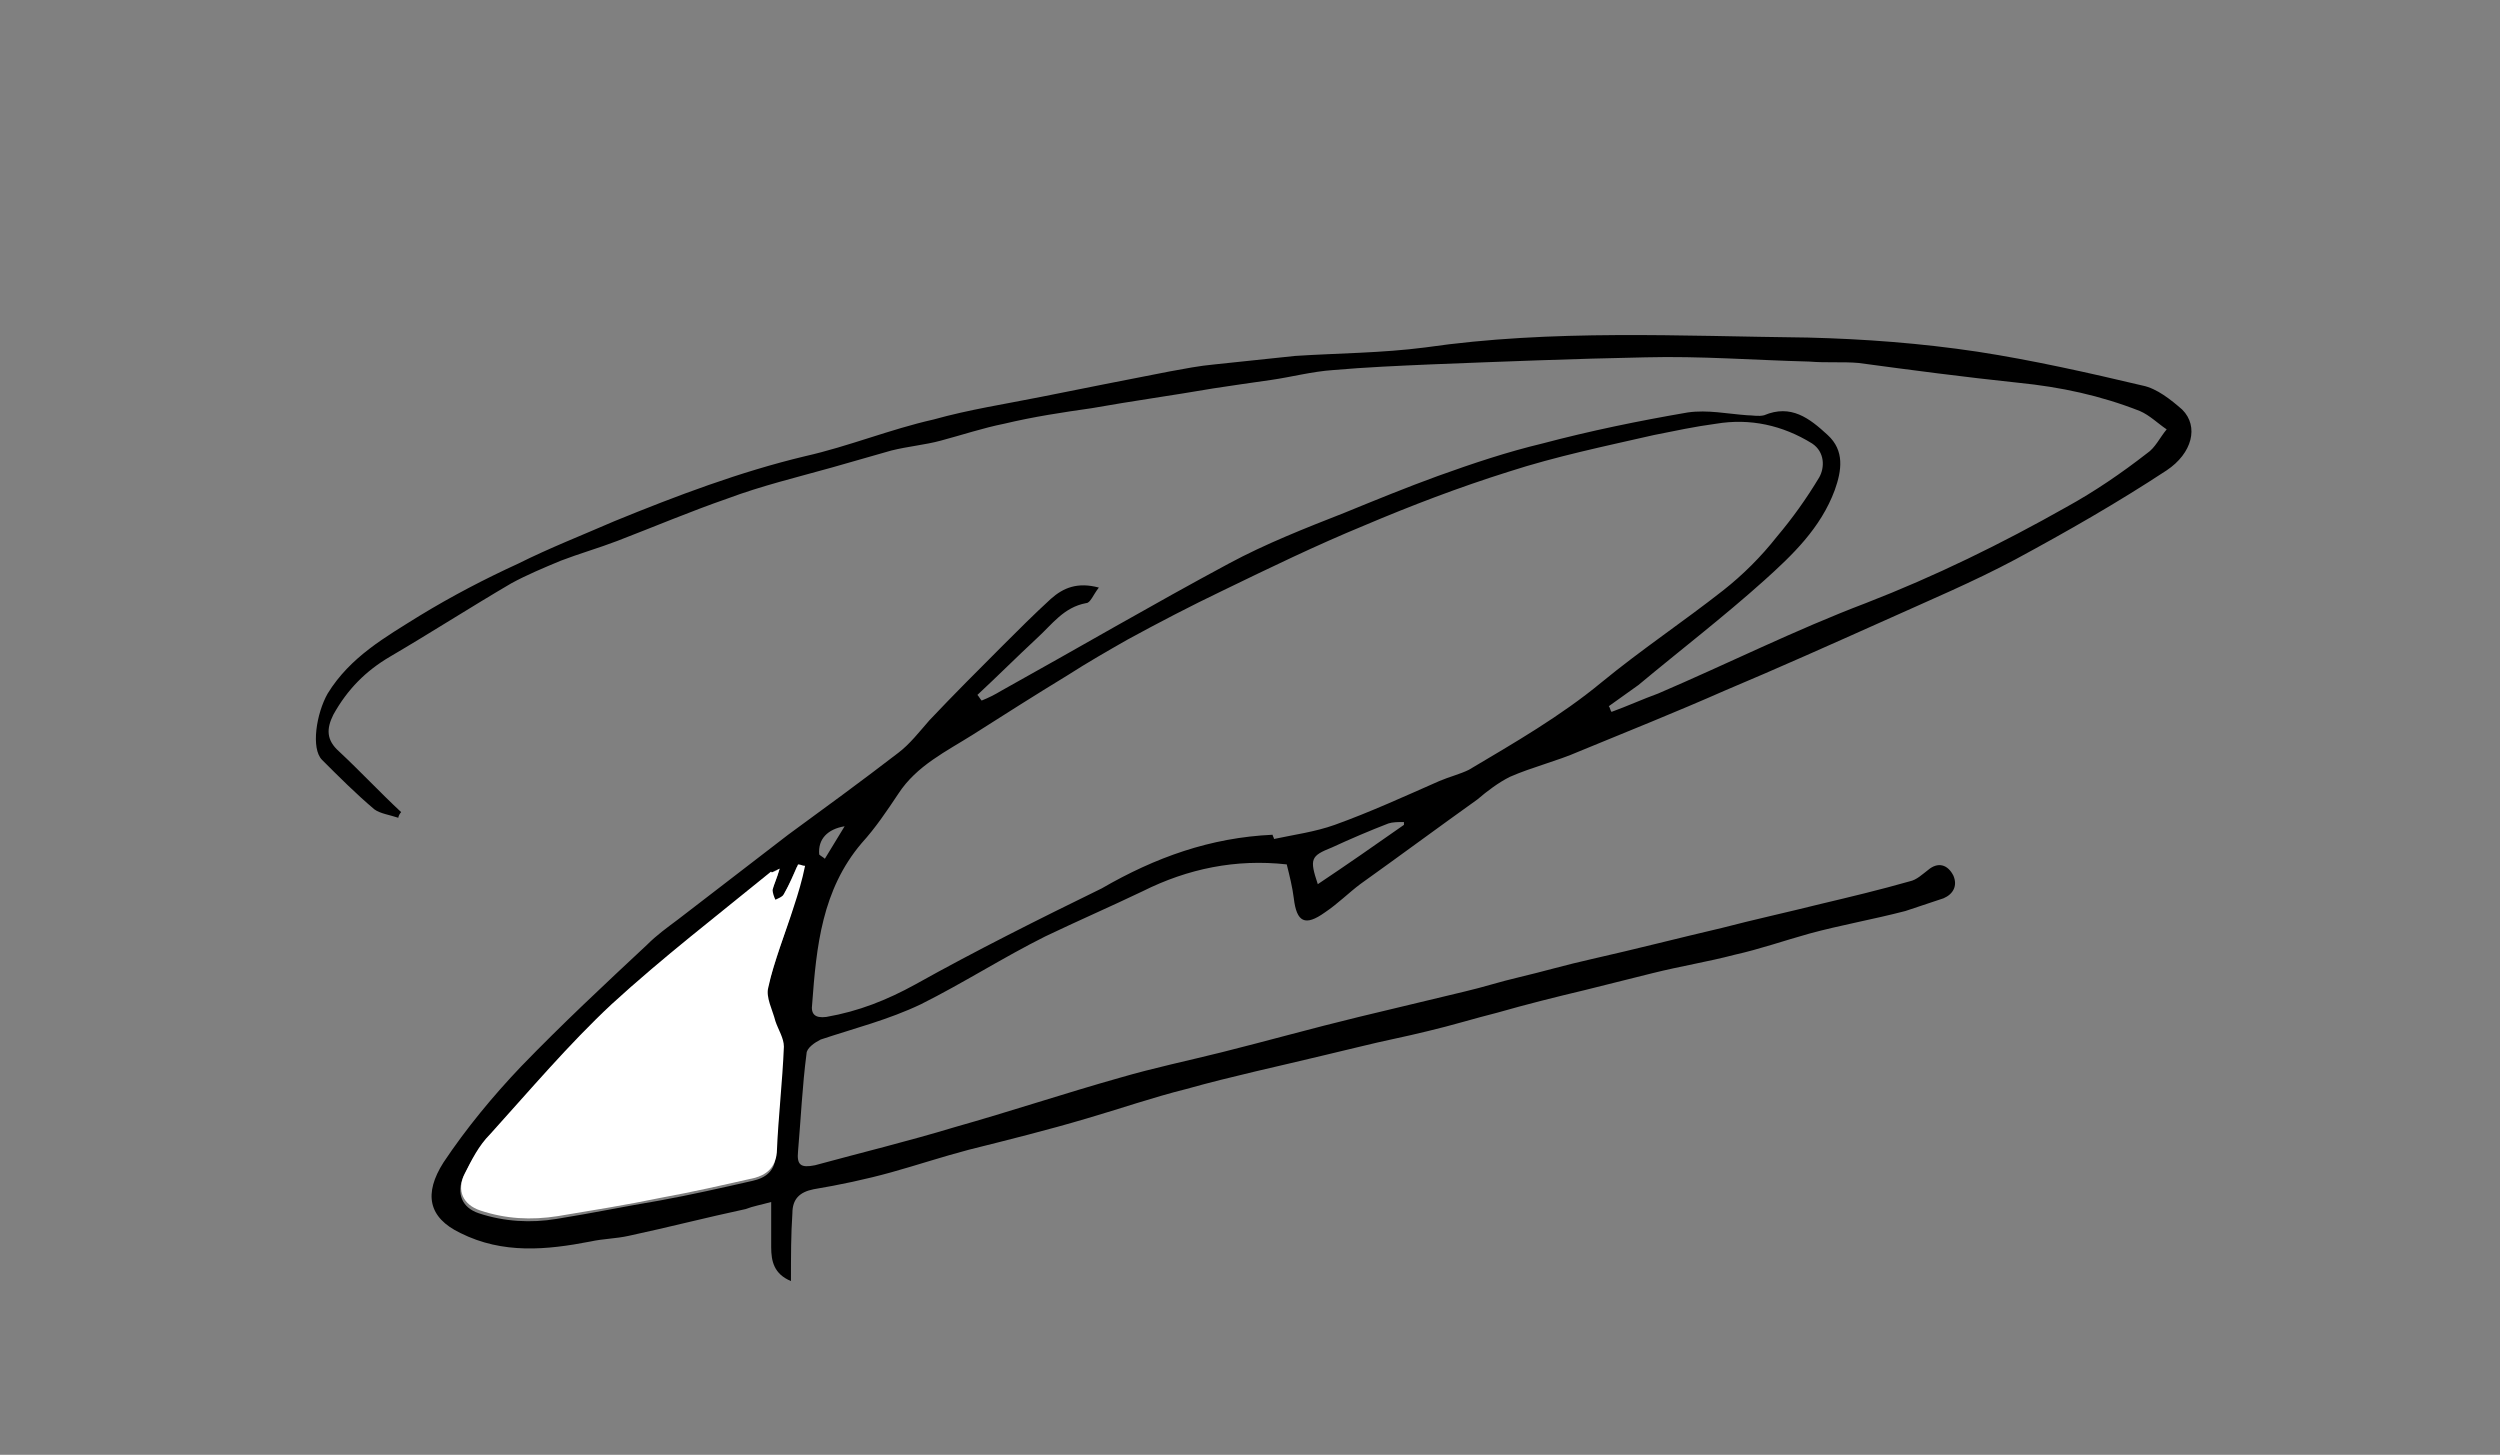 <?xml version="1.0" encoding="utf-8"?>
<!-- Generator: Adobe Illustrator 28.0.0, SVG Export Plug-In . SVG Version: 6.00 Build 0)  -->
<svg version="1.1" id="Layer_1" xmlns="http://www.w3.org/2000/svg" xmlns:xlink="http://www.w3.org/1999/xlink" x="0px" y="0px"
	 viewBox="0 0 177 103" style="enable-background:new 0 0 177 103;" xml:space="preserve">
<rect x="0" y="0" width="177" height="103" fill="#808080" stroke="none"/>
<style type="text/css">
	.st0{fill:#FFFFFF;}
</style>
<g id="gvnx0s_00000103982992294105876510000013297605685786809238_">
	<g>
		<path d="M56,90.7c-1.2-0.5-1.4-1.4-1.4-2.4c0-1,0-2,0-3.2c-0.7,0.2-1.3,0.3-1.8,0.5c-2.8,0.6-5.5,1.3-8.3,1.9
			c-0.9,0.2-1.8,0.2-2.7,0.4c-3.1,0.6-6.2,0.9-9.2-0.6c-2.3-1.1-2.6-2.8-1.2-5c1.6-2.4,3.5-4.7,5.5-6.8c2.9-3,5.9-5.8,8.9-8.6
			c0.7-0.7,1.4-1.2,2.2-1.8c2.6-2,5.2-4,7.8-6c2.6-1.9,5.2-3.8,7.8-5.8c0.8-0.6,1.5-1.5,2.2-2.3c1.7-1.8,3.5-3.6,5.2-5.3
			c1.1-1.1,2.2-2.2,3.4-3.3c0.9-0.8,1.9-1.2,3.4-0.8c-0.4,0.5-0.6,1.1-0.9,1.1c-1.6,0.3-2.4,1.5-3.5,2.5c-1.4,1.3-2.8,2.7-4.2,4
			c0.1,0.1,0.2,0.3,0.3,0.4c0.5-0.2,0.9-0.4,1.4-0.7c5.4-3,10.7-6.1,16.1-9c2.6-1.4,5.4-2.5,8.2-3.6c2.2-0.9,4.4-1.8,6.6-2.6
			c2.5-0.9,4.9-1.7,7.4-2.3c3.4-0.9,6.8-1.6,10.3-2.2c1.4-0.2,2.8,0.1,4.2,0.2c0.4,0,0.8,0.1,1.2,0c1.9-0.8,3.2,0.2,4.5,1.4
			c1.2,1.1,1,2.5,0.5,3.9c-1,2.7-3,4.6-5,6.4c-2.9,2.6-5.9,4.9-8.9,7.4c-0.7,0.5-1.4,1-2.1,1.5c0.1,0.1,0.1,0.3,0.2,0.4
			c1.1-0.4,2.2-0.9,3.3-1.3c4.9-2.1,9.7-4.5,14.7-6.4c4.9-1.9,9.6-4.2,14.2-6.8c2-1.1,3.9-2.4,5.7-3.8c0.6-0.4,0.9-1.1,1.4-1.7
			c-0.6-0.4-1.2-1-1.9-1.3c-2.8-1.1-5.6-1.7-8.6-2c-3.8-0.4-7.6-0.9-11.3-1.4c-1.1-0.1-2.3,0-3.5-0.1c-3.9-0.1-7.7-0.4-11.6-0.3
			c-5.1,0.1-10.1,0.3-15.2,0.5c-2.3,0.1-4.6,0.2-6.9,0.4c-1.5,0.1-3,0.5-4.4,0.7c-1.4,0.2-2.8,0.4-4.1,0.6c-2.9,0.5-5.8,0.9-8.6,1.4
			c-2.1,0.3-4.1,0.6-6.2,1.1c-1.5,0.3-3,0.8-4.5,1.2c-1.1,0.3-2.3,0.4-3.5,0.7c-1.4,0.4-2.8,0.8-4.2,1.2c-2.5,0.7-5,1.3-7.4,2.2
			c-2.6,0.9-5.2,2-7.8,3c-1.3,0.5-2.7,0.9-4,1.4c-1.2,0.5-2.4,1-3.5,1.6c-2.9,1.7-5.7,3.5-8.6,5.2c-1.7,1-3,2.3-4,4.1
			c-0.5,1-0.5,1.8,0.4,2.6c1.5,1.4,2.9,2.9,4.4,4.3c-0.1,0.1-0.2,0.3-0.2,0.4c-0.6-0.2-1.3-0.3-1.7-0.6c-1.3-1.1-2.5-2.3-3.7-3.5
			c-0.8-0.8-0.4-3.3,0.4-4.7c1.6-2.6,4.1-4,6.5-5.5c2.3-1.4,4.6-2.6,7-3.7c2.2-1.1,4.5-2,6.8-3c4.4-1.8,8.9-3.5,13.5-4.6
			c3.1-0.7,6-1.9,9.1-2.6c2.5-0.7,5.1-1.1,7.6-1.6c3-0.6,6-1.2,9.1-1.8c1.1-0.2,2.1-0.4,3.2-0.5c1.9-0.2,3.8-0.4,5.7-0.6
			c3.1-0.2,6.1-0.2,9.2-0.6c9-1.3,18.1-0.8,27.1-0.7c4,0.1,8,0.4,12,1c3.9,0.6,7.9,1.5,11.7,2.4c1,0.2,2,1,2.8,1.7
			c1.2,1.2,0.7,3.1-1.1,4.3c-3.5,2.3-7,4.3-10.7,6.3c-3,1.6-6.1,2.9-9.2,4.3c-3.8,1.7-7.6,3.4-11.4,5c-3.4,1.5-6.9,2.9-10.3,4.3
			c-1.6,0.7-3.3,1.1-4.9,1.8c-0.8,0.4-1.6,1-2.3,1.6c-2.8,2-5.5,4-8.3,6c-0.8,0.6-1.6,1.4-2.5,2c-1.4,1-2,0.7-2.2-1
			c-0.1-0.8-0.3-1.6-0.5-2.4c-3.6-0.4-7,0.3-10.2,1.9c-2.3,1.1-4.6,2.1-6.9,3.2c-3,1.5-5.8,3.3-8.8,4.8c-2.3,1.1-4.7,1.7-7.1,2.5
			c-0.4,0.2-1,0.6-1,1c-0.3,2.3-0.4,4.6-0.6,6.9c-0.1,1,0.2,1.2,1.2,1c3.3-0.9,6.6-1.7,9.9-2.7c3.9-1.1,7.8-2.4,11.7-3.5
			c2.4-0.7,4.8-1.2,7.2-1.8c3.2-0.8,6.4-1.7,9.7-2.5c2.5-0.6,5-1.2,7.5-1.8c1.3-0.3,2.5-0.7,3.8-1c1.7-0.4,3.4-0.9,5.2-1.3
			c3.1-0.7,6.2-1.5,9.2-2.2c2.3-0.6,4.6-1.1,7-1.7c2.1-0.5,4.2-1,6.3-1.6c0.5-0.1,0.9-0.5,1.3-0.8c0.7-0.6,1.4-0.4,1.8,0.4
			c0.3,0.7,0,1.3-0.7,1.6c-0.9,0.3-1.8,0.6-2.7,0.9c-2.3,0.6-4.6,1-6.8,1.6c-1.8,0.5-3.5,1.1-5.3,1.5c-1.9,0.5-3.8,0.8-5.8,1.3
			c-1.6,0.4-3.2,0.8-4.8,1.2c-2.1,0.5-4.1,1-6.2,1.6c-1.6,0.4-3.2,0.9-4.9,1.3c-1.6,0.4-3.2,0.7-4.8,1.1c-0.8,0.2-1.7,0.4-2.5,0.6
			c-3.3,0.8-6.6,1.5-9.8,2.4c-2.4,0.6-4.7,1.4-7.1,2.1c-2.7,0.8-5.5,1.5-8.3,2.2c-1.9,0.5-3.7,1.1-5.5,1.6c-1.8,0.5-3.7,0.9-5.5,1.2
			c-1,0.2-1.5,0.7-1.5,1.7C56,87.4,56,88.9,56,90.7z M90.1,59.1c0,0.1,0.1,0.2,0.1,0.3c1.4-0.3,2.9-0.5,4.3-1c2.5-0.9,4.9-2,7.4-3.1
			c0.7-0.3,1.5-0.5,2.1-0.8c3.2-1.9,6.5-3.8,9.4-6.2c2.8-2.3,5.8-4.3,8.6-6.5c1.4-1.1,2.7-2.4,3.8-3.8c1.1-1.3,2.1-2.7,3-4.2
			c0.4-0.7,0.4-1.8-0.5-2.4c-2.1-1.3-4.4-1.8-6.8-1.4c-1.5,0.2-2.9,0.5-4.4,0.8c-3.5,0.8-6.9,1.5-10.3,2.6
			c-3.5,1.1-6.9,2.4-10.2,3.8c-3.4,1.4-6.7,3-10,4.6c-2.3,1.1-4.6,2.3-6.8,3.5c-1.4,0.8-2.8,1.6-4.2,2.5c-2.3,1.4-4.5,2.8-6.7,4.2
			c-1.9,1.2-4,2.2-5.3,4.2c-0.8,1.2-1.6,2.4-2.6,3.5c-2.8,3.3-3.2,7.3-3.5,11.4c-0.1,0.7,0.2,1,1,0.9c2.3-0.4,4.3-1.2,6.3-2.3
			c4.3-2.4,8.7-4.6,13.2-6.8C81.8,60.7,85.7,59.3,90.1,59.1z M55.2,61.5c-0.5,0.2-0.6,0.3-0.7,0.4c-3.8,3.1-7.7,6.1-11.3,9.4
			c-3.1,2.9-5.8,6.1-8.6,9.2c-0.7,0.8-1.3,1.8-1.8,2.8c-0.5,1.2-0.1,2.2,1.1,2.6c1.8,0.6,3.7,0.7,5.5,0.4c2.5-0.4,4.9-0.9,7.3-1.3
			c2.2-0.4,4.4-0.9,6.6-1.4c0.9-0.2,1.6-0.7,1.6-1.8c0.2-2.5,0.4-5,0.5-7.5c0-0.6-0.4-1.2-0.6-1.8c-0.2-0.8-0.7-1.7-0.5-2.4
			c0.5-1.9,1.2-3.8,1.8-5.7c0.3-1,0.5-1.9,0.8-2.9c-0.2,0-0.3-0.1-0.5-0.1c-0.3,0.7-0.6,1.4-1,2.1c-0.1,0.2-0.4,0.3-0.6,0.4
			c-0.1-0.2-0.2-0.5-0.2-0.7C54.8,62.6,55,62.2,55.2,61.5z M99.4,58.4c0-0.1,0-0.1,0-0.2c-0.4,0-0.8,0-1.1,0.1
			c-1.3,0.5-2.7,1.1-4,1.7c-1.5,0.6-1.6,0.8-1,2.6C95.4,61.2,97.4,59.8,99.4,58.4z M58,60.5c0.1,0.1,0.3,0.2,0.4,0.3
			c0.5-0.8,0.9-1.5,1.4-2.3C58.6,58.7,57.9,59.4,58,60.5z"/>
		<path class="st0" d="M55.2,61.5c-0.2,0.7-0.4,1.1-0.5,1.5c0,0.2,0.1,0.5,0.2,0.7c0.2-0.1,0.5-0.2,0.6-0.4c0.4-0.7,0.7-1.4,1-2.1
			c0.2,0,0.3,0.1,0.5,0.1c-0.2,1-0.5,2-0.8,2.9c-0.6,1.9-1.4,3.8-1.8,5.7c-0.2,0.7,0.3,1.6,0.5,2.4c0.2,0.6,0.6,1.2,0.6,1.8
			c-0.1,2.5-0.4,5-0.5,7.5c-0.1,1.1-0.8,1.6-1.6,1.8c-2.2,0.5-4.4,1-6.6,1.4c-2.4,0.5-4.9,0.9-7.3,1.3c-1.9,0.3-3.7,0.2-5.5-0.4
			c-1.2-0.4-1.7-1.4-1.1-2.6c0.5-1,1-2,1.8-2.8c2.8-3.1,5.6-6.4,8.6-9.2c3.6-3.3,7.5-6.3,11.3-9.4C54.6,61.8,54.7,61.8,55.2,61.5z"
			/>
	</g>
</g>
</svg>

